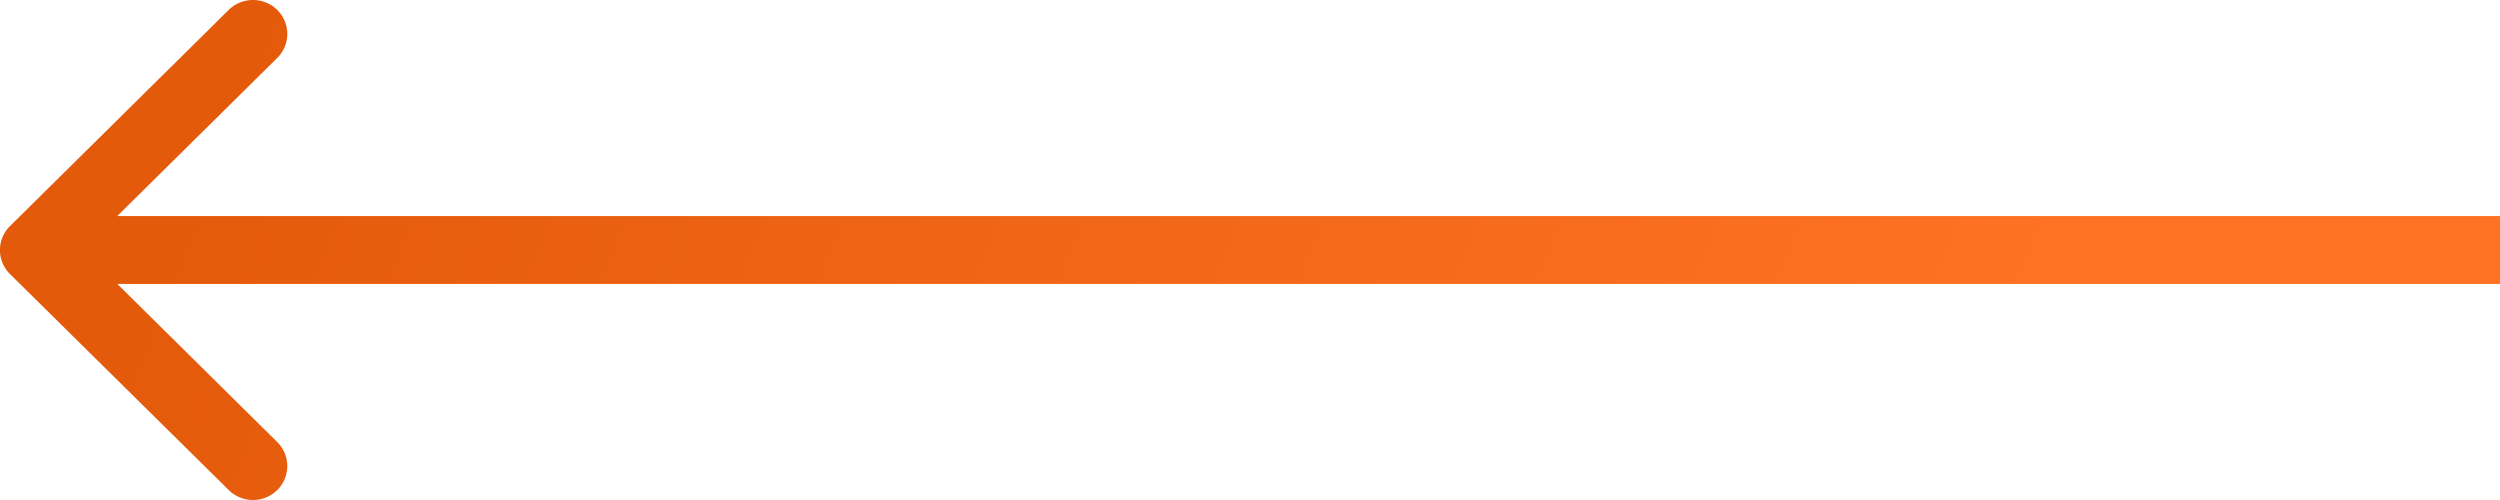 <svg width="40" height="8" fill="none" xmlns="http://www.w3.org/2000/svg"><path fill-rule="evenodd" clip-rule="evenodd" d="M3.659 7.84.16 4.385a.539.539 0 0 1 0-.768L3.659.159a.554.554 0 0 1 .777 0 .539.539 0 0 1 0 .768l-2.56 2.53H40v1.086H1.877l2.559 2.53a.539.539 0 0 1 0 .768.554.554 0 0 1-.777 0Z" fill="url(#a)"/><defs><linearGradient id="a" x1="32.02" y1="6.69" x2="5.526" y2="-3.869" gradientUnits="userSpaceOnUse"><stop stop-color="#FF7223"/><stop offset="1" stop-color="#E45A0B"/></linearGradient></defs></svg>